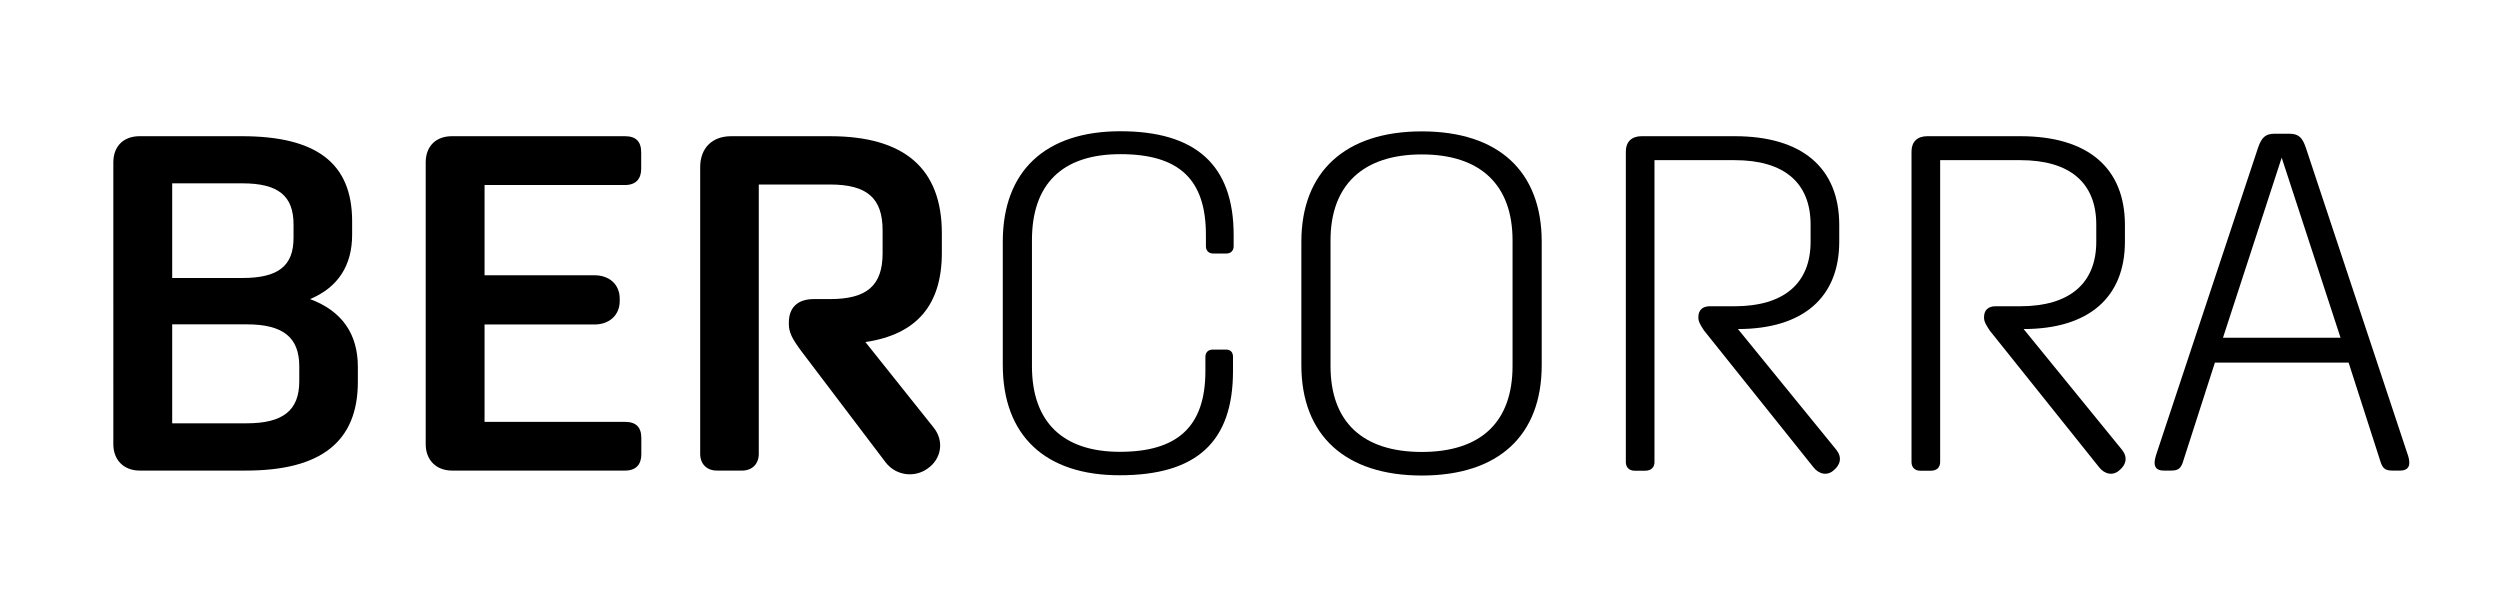 <svg xmlns="http://www.w3.org/2000/svg" id="Layer_1" viewBox="0 0 1920 466"><path d="M107.24,361.4c-12.1,0-20.2-8.1-20.2-20.2V124.8c0-12.8,8.1-20.2,20.2-20.2h78.5c57.6,0,84.7,20.9,84.7,65.3v10.3c0,23.5-10.6,40.4-32.3,49.5,24.6,9.2,36.7,26.8,36.7,52.1v11.4c0,45.9-28.2,68.2-85.9,68.2h-81.7ZM132.24,140.9v72.6h53.9c27.5,0,39.3-9.2,39.3-30.8v-10.3c0-22-11.7-31.6-39.3-31.6h-53.9v.1ZM132.24,249.2v75.9h57.2c27.9,0,40.4-9.9,40.4-32.3v-11.4c0-22.4-12.5-32.3-40.4-32.3h-57.2v.1Z"></path><path d="M347.14,361.4c-12.1,0-20.2-8.1-20.2-20.2V124.8c0-12.8,8.1-20.2,20.2-20.2h132.8c8.4,0,12.5,4,12.5,12.5v12.5c0,7.7-4,12.5-12.5,12.5h-107.8v69.3h84.4c11.7,0,19.4,7.3,19.4,18v1.8c0,10.6-7.7,18-19.4,18h-84.4v74.8h107.9c8.4,0,12.5,4,12.5,12.5v12.4c0,7.7-4,12.5-12.5,12.5h-132.9Z"></path><path d="M679.94,354.8l-64.2-84.7c-7.7-10.3-9.9-15-9.9-21.3v-1.1c0-11.7,7-18,19.1-18h12.5c28.2,0,40.4-10.3,40.4-35.2v-17.6c0-24.9-12.1-35.2-40.4-35.2h-54.7v206.9c0,7.7-5.1,12.8-12.8,12.8h-19.4c-7.7,0-12.8-5.1-12.8-12.8v-220.2c0-14.7,9.2-23.8,23.8-23.8h75.9c57.2,0,85.9,24.9,85.9,74.5v15c0,40-19.1,62.7-58.7,68.6l52.1,65.3c8.8,10.6,6.2,24.6-4.4,31.9-10.4,7.4-24.7,5.2-32.4-5.1Z"></path><path d="M770.14,280.3v-94.7c0-54.3,32.7-84.8,90.3-84.8s87,25.7,87,79.6v8.8c0,3.3-2.2,5.5-5.5,5.5h-10.3c-3.3,0-5.5-2.2-5.5-5.5v-8.8c0-42.6-20.5-62-65.7-62s-67.9,23.5-67.9,66v96.9c0,42.6,23.5,65.7,67.5,65.7s65.7-19.1,65.7-62v-11c0-3.3,2.2-5.5,5.5-5.5h10.6c3.3,0,5.1,2.2,5.1,5.5v11c0,54.3-27.9,80-87,80-57.1.1-89.8-30.4-89.8-84.7Z"></path><path d="M1184.04,185.7v94.7c0,54.3-33.4,84.8-92.1,84.8s-92.5-30.8-92.5-84.8v-94.7c0-53.9,33.8-84.8,92.5-84.8s92.1,30.5,92.1,84.8ZM1021.84,281.1c0,42.9,24.6,66,70.1,66s69.7-23.1,69.7-66v-96.5c0-42.6-24.6-66-69.7-66s-70.1,23.5-70.1,66v96.5Z"></path><path d="M1392.44,358.5l-83.7-104.6c-2.9-4.4-4.4-7-4.4-9.9v-.4c0-5.5,3.3-8.4,8.8-8.4h19.1c37.8,0,58.3-17.6,58.3-49.5v-13.2c0-32.3-20.5-49.5-58.3-49.5h-61.6v231.9c0,4-2.6,6.6-7,6.6h-8.4c-4,0-6.6-2.6-6.6-6.6V116.3c0-7.3,4.4-11.7,12.1-11.7h71.5c51.7,0,80.3,24.2,80.3,68.2v12.8c0,42.9-27.9,67.1-77.8,67.1l75.6,92.8c4.4,5.5,3.3,11.4-2.2,15.8-4.7,4.2-11.3,3.1-15.7-2.8Z"></path><path d="M1611.84,358.5l-83.7-104.6c-2.9-4.4-4.4-7-4.4-9.9v-.4c0-5.5,3.3-8.4,8.8-8.4h19.1c37.8,0,58.3-17.6,58.3-49.5v-13.2c0-32.3-20.5-49.5-58.3-49.5h-61.6v231.9c0,4-2.6,6.6-7,6.6h-8.4c-4,0-6.6-2.6-6.6-6.6V116.3c0-7.3,4.4-11.7,12.1-11.7h71.5c51.7,0,80.3,24.2,80.3,68.2v12.8c0,42.9-27.9,67.1-77.8,67.1l75.6,92.8c4.4,5.5,3.3,11.4-2.2,15.8-4.7,4.2-11.3,3.1-15.7-2.8Z"></path><path d="M1661.74,361.4c-4.4,0-7-1.8-7-5.9,0-1.8.4-4,1.8-8.1l77.8-234.4c2.6-7.3,5.5-10.3,12.5-10.3h11.4c7,0,9.9,2.9,12.5,10.3l77.8,234.4c1.5,4,1.8,6.2,1.8,8.1,0,4-2.6,5.9-7,5.9h-5.9c-5.5,0-7.7-1.5-9.5-7.7l-24.2-75.2h-102.7l-24.2,75.2c-1.8,6.2-4,7.7-9.5,7.7h-5.6ZM1752.34,121.1l-45.1,138.3h90.3l-45.2-138.3Z"></path></svg>